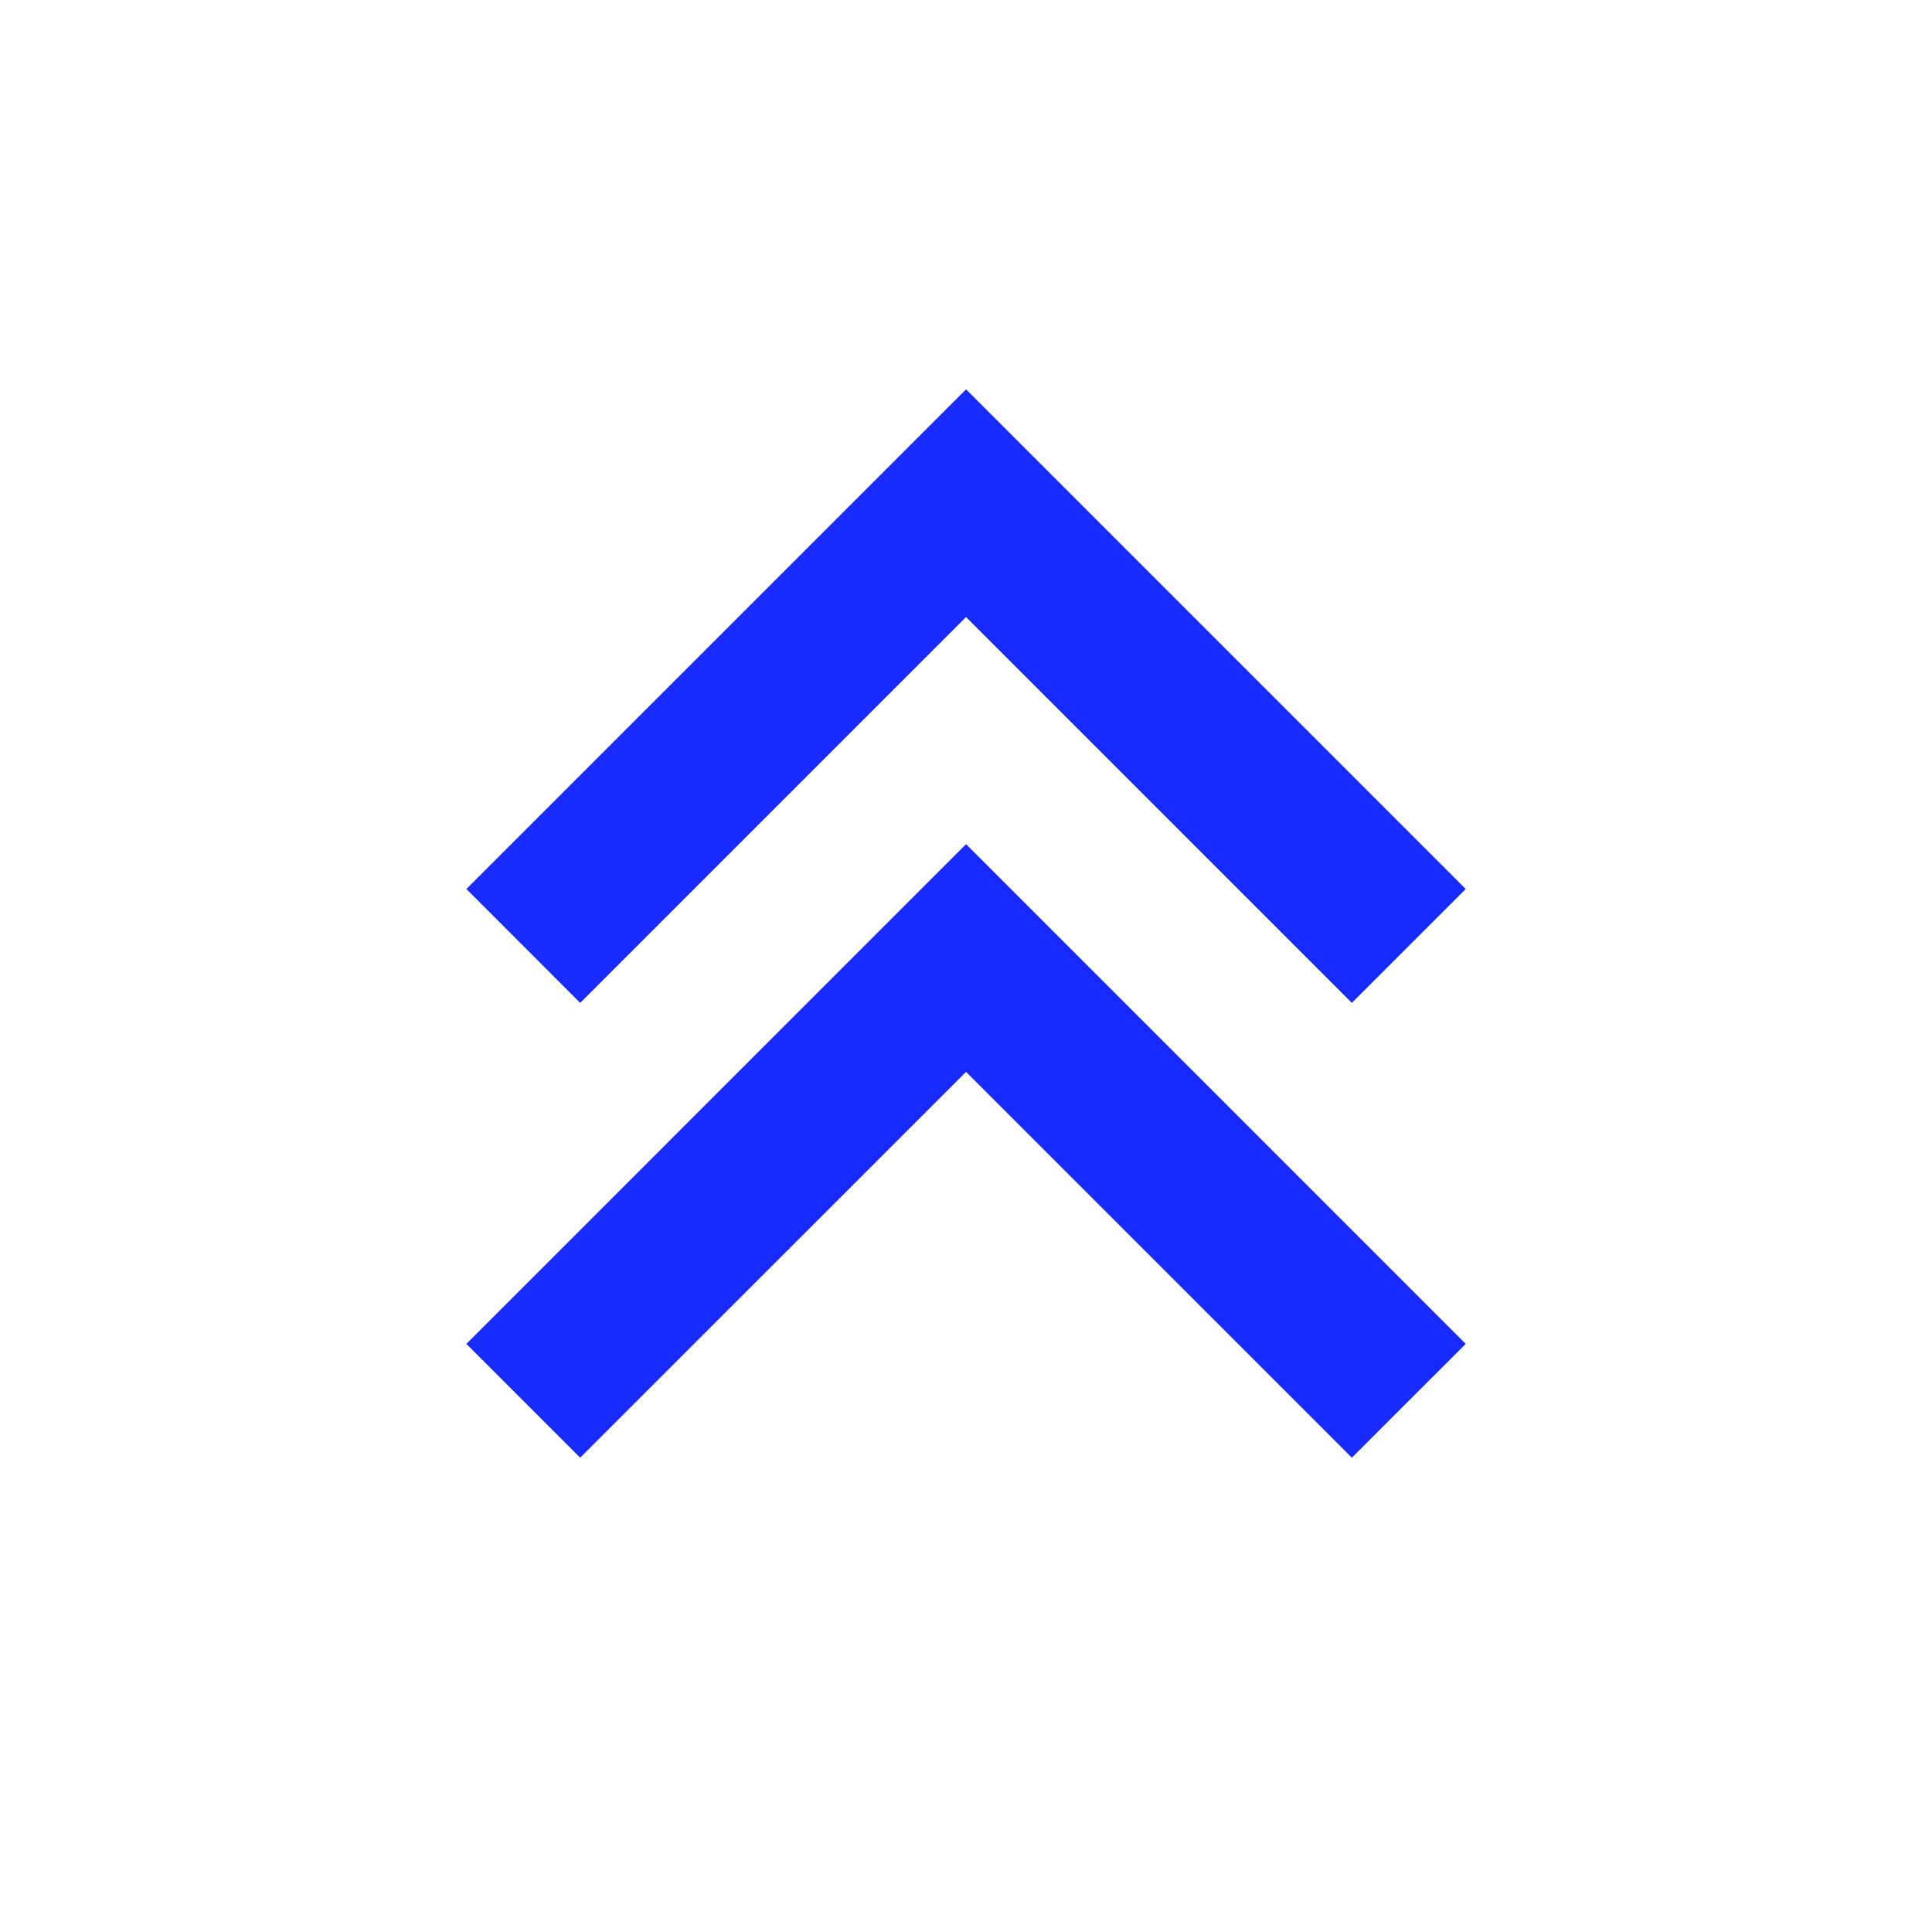 <svg width="32" height="32" viewBox="0 0 32 32" fill="none" xmlns="http://www.w3.org/2000/svg">
<path d="M16.001 6.449L7.725 14.725L9.61 16.611L16.001 10.22L22.391 16.611L24.277 14.725L16.001 6.449ZM16.001 13.982L7.725 22.259L9.61 24.144L16.001 17.754L22.391 24.144L24.277 22.259L16.001 13.982Z" fill="#182BFF"/>
</svg>
